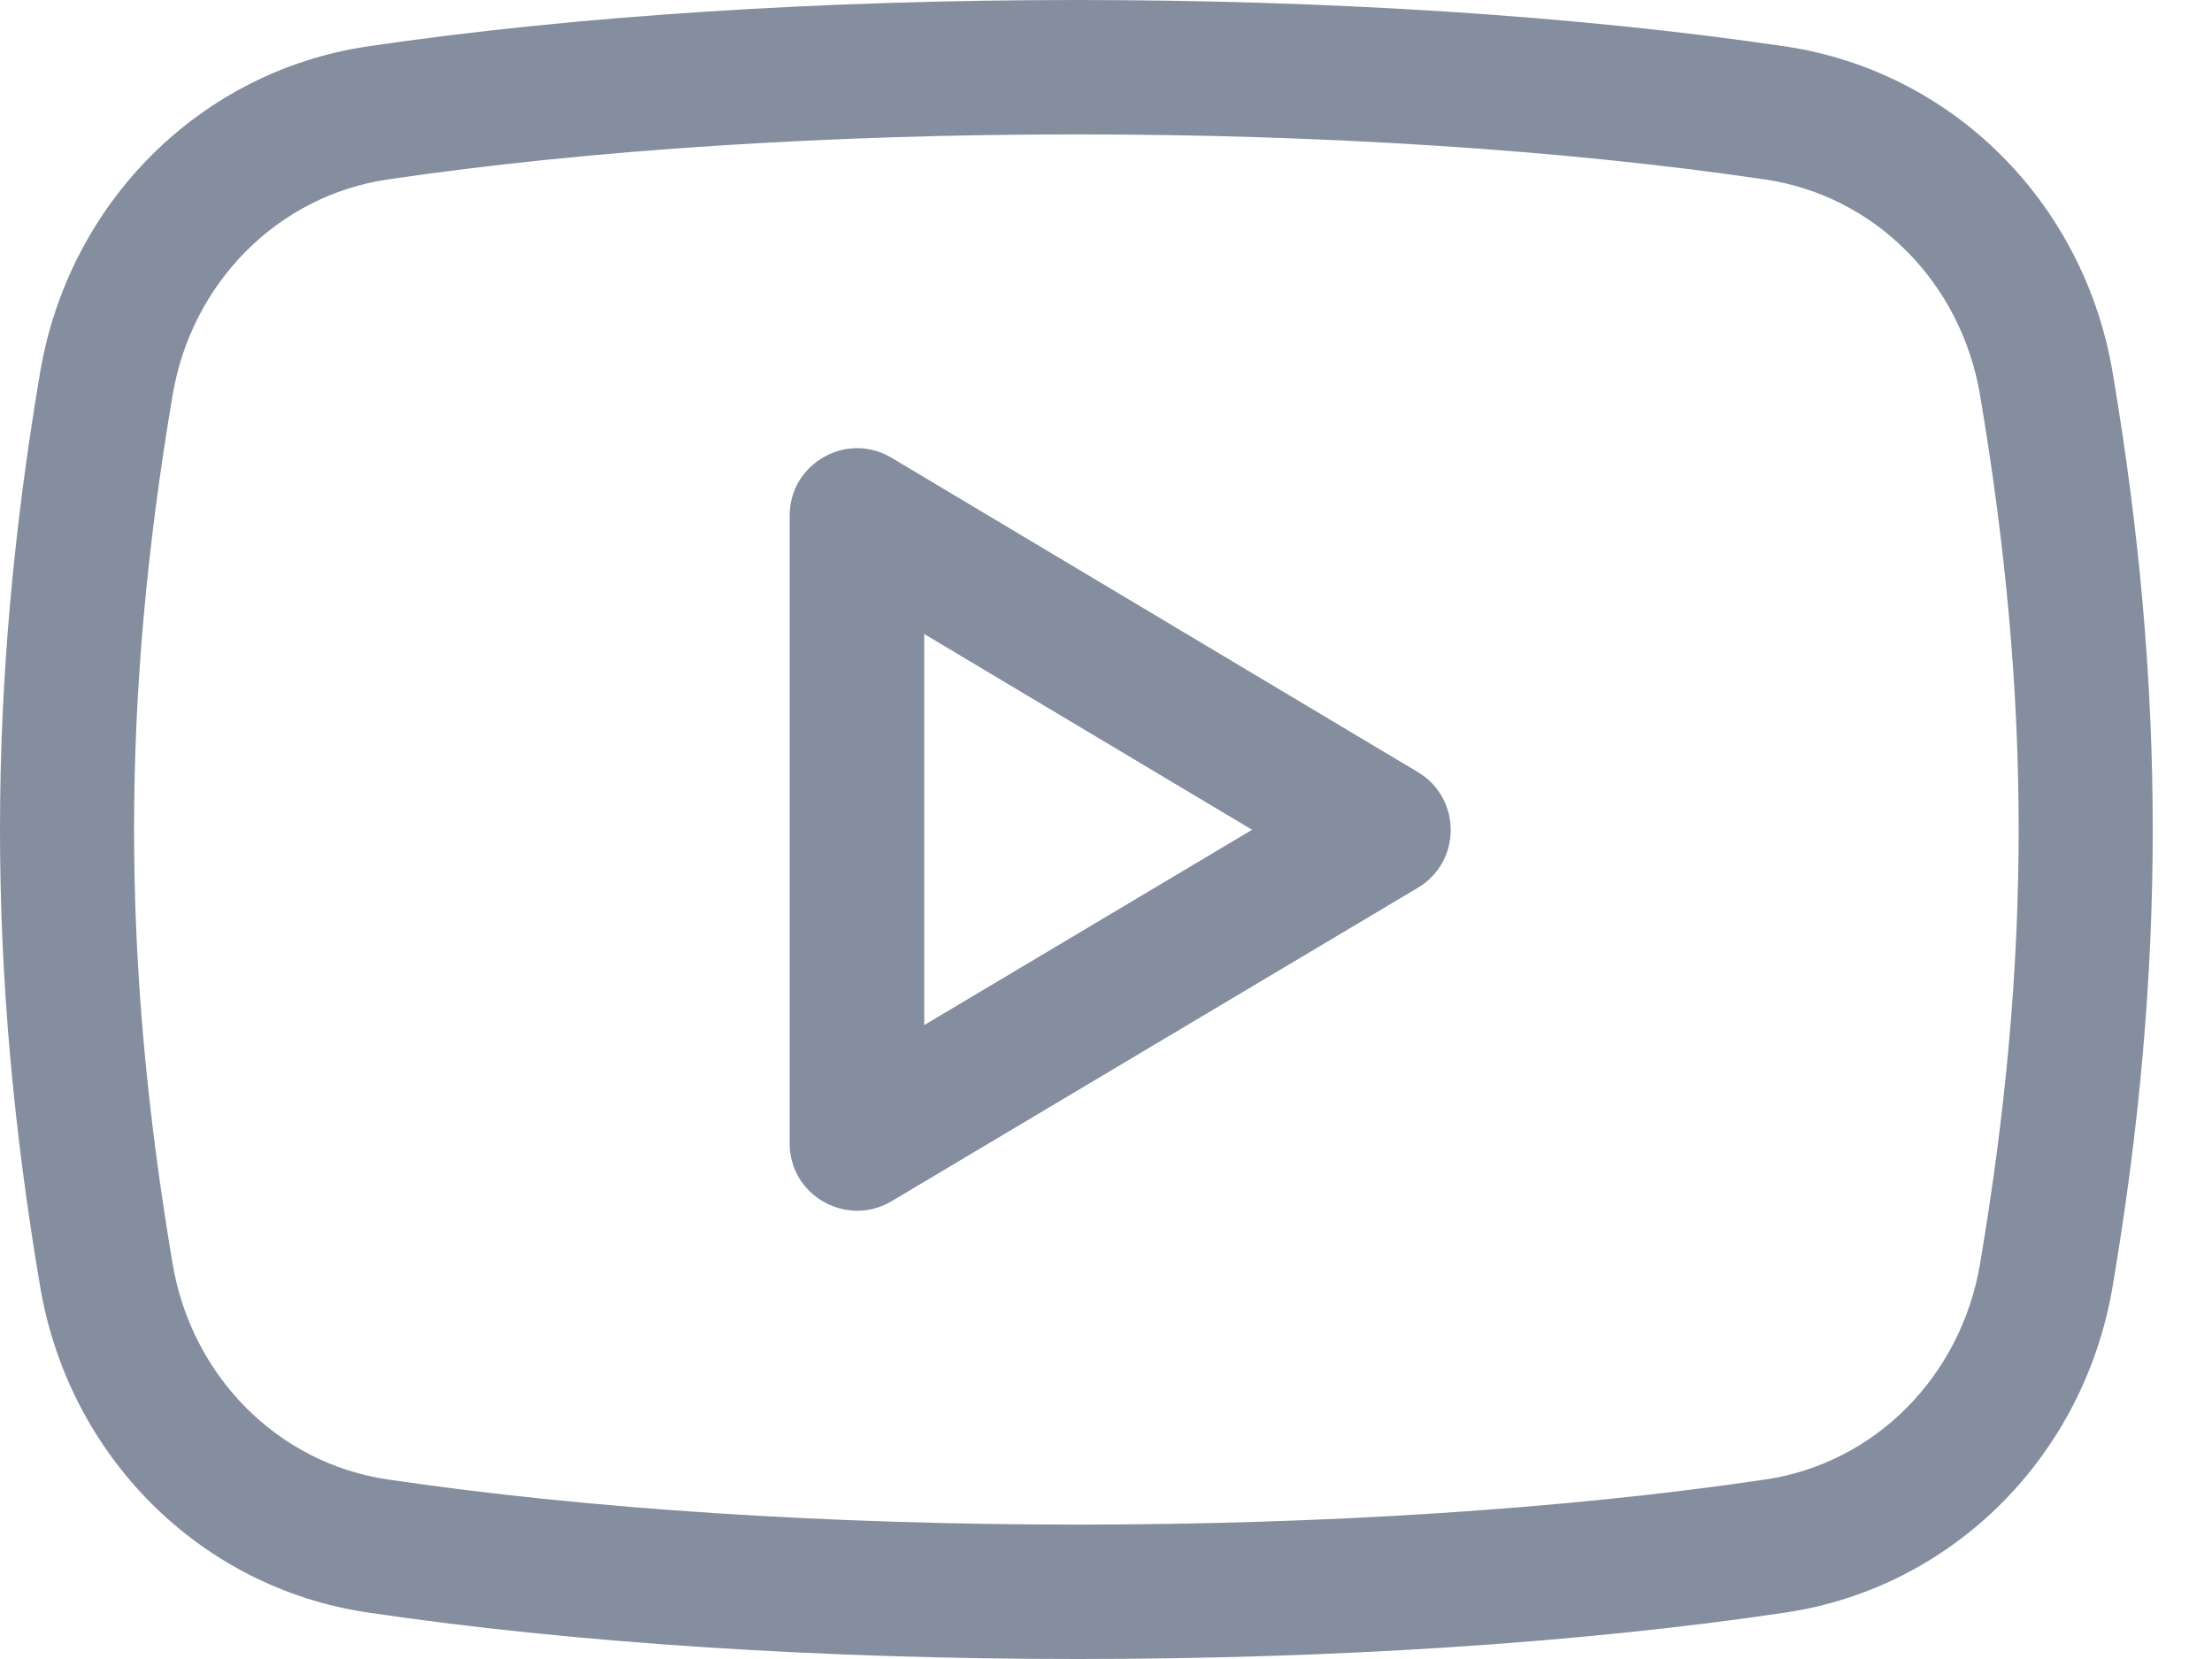 <svg width="24" height="18" viewBox="0 0 24 18" fill="none" xmlns="http://www.w3.org/2000/svg">
<path d="M9.672 4.966C9.188 4.677 8.568 5.027 8.568 5.593V12.406C8.568 12.975 9.189 13.32 9.672 13.034L15.384 9.632C15.859 9.349 15.858 8.662 15.385 8.378L9.672 4.966ZM10.028 11.122V6.879L13.585 9.003L10.028 11.122Z" fill="#848E9F"/>
<path d="M19.371 0.504C14.843 -0.168 8.517 -0.168 3.986 0.504C2.174 0.773 0.746 2.196 0.435 4.043C-0.145 7.472 -0.145 10.529 0.435 13.956C0.746 15.804 2.174 17.226 3.986 17.495C6.256 17.832 8.973 18 11.689 18C14.401 18 17.111 17.833 19.372 17.496C21.182 17.227 22.609 15.805 22.922 13.957C23.502 10.529 23.502 7.471 22.922 4.042C22.611 2.196 21.183 0.773 19.371 0.504ZM21.483 13.714C21.276 14.936 20.341 15.876 19.157 16.052C14.76 16.705 8.609 16.705 4.2 16.051C3.015 15.874 2.08 14.935 1.873 13.713C1.315 10.41 1.315 7.59 1.873 4.285C2.081 3.063 3.015 2.125 4.201 1.948C6.403 1.622 9.041 1.458 11.678 1.458C14.316 1.458 16.954 1.622 19.156 1.948C20.341 2.124 21.277 3.063 21.483 4.285C22.042 7.59 22.042 10.41 21.483 13.714Z" fill="#848E9F"/>
</svg>
